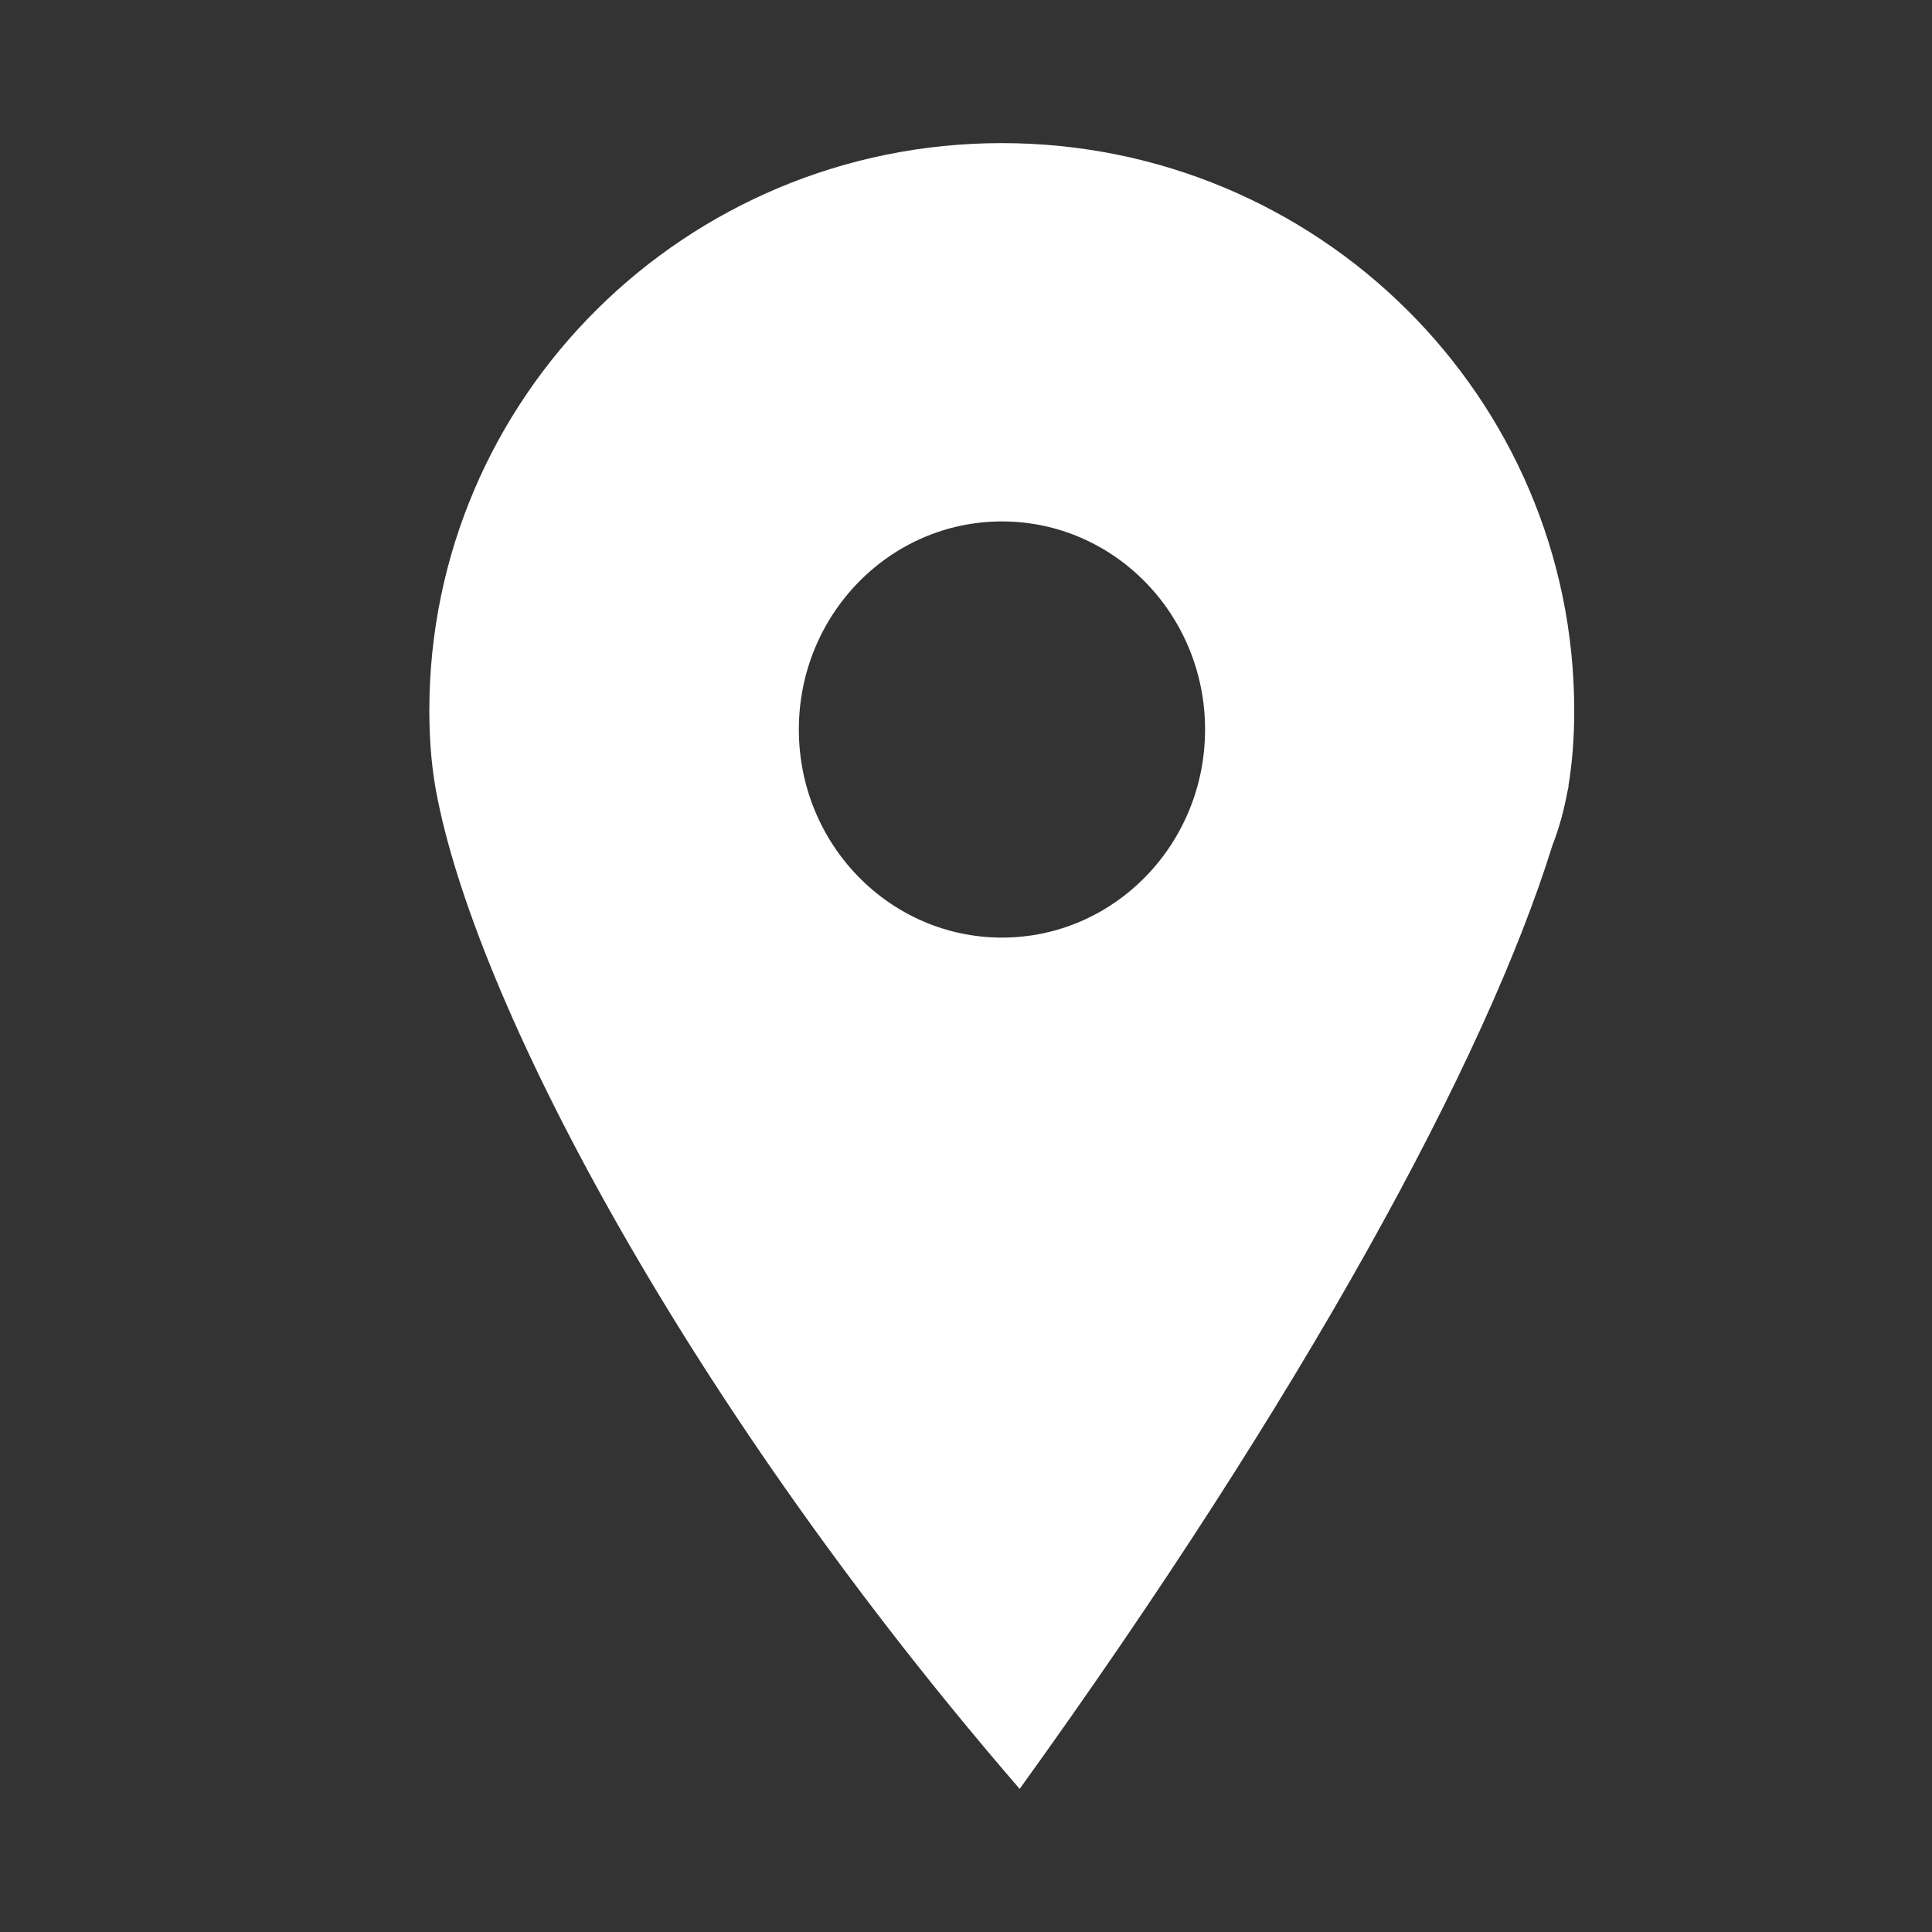 <?xml version="1.0" encoding="UTF-8"?> <svg xmlns="http://www.w3.org/2000/svg" width="27" height="27" viewBox="0 0 27 27" fill="none"><rect x="0" y="0" width="27" height="27" fill="#333333" stroke="none"/> <path fill-rule="evenodd" clip-rule="evenodd" d="M22 9.931C22 10.318 21.972 10.669 21.918 10.989H21.922L21.907 11.053C21.856 11.33 21.786 11.582 21.696 11.812C20.757 14.834 18.206 19.508 14.25 25C9.697 19.733 6.718 14.17 6.116 11.168C6.04 10.803 6 10.392 6 9.931C6 5.551 9.582 2 14 2C18.418 2 22 5.551 22 9.931ZM14.003 13.103C15.57 13.103 16.841 11.801 16.841 10.195C16.841 8.589 15.57 7.287 14.003 7.287C12.435 7.287 11.164 8.589 11.164 10.195C11.164 11.801 12.435 13.103 14.003 13.103Z" fill="white"></path> </svg> 